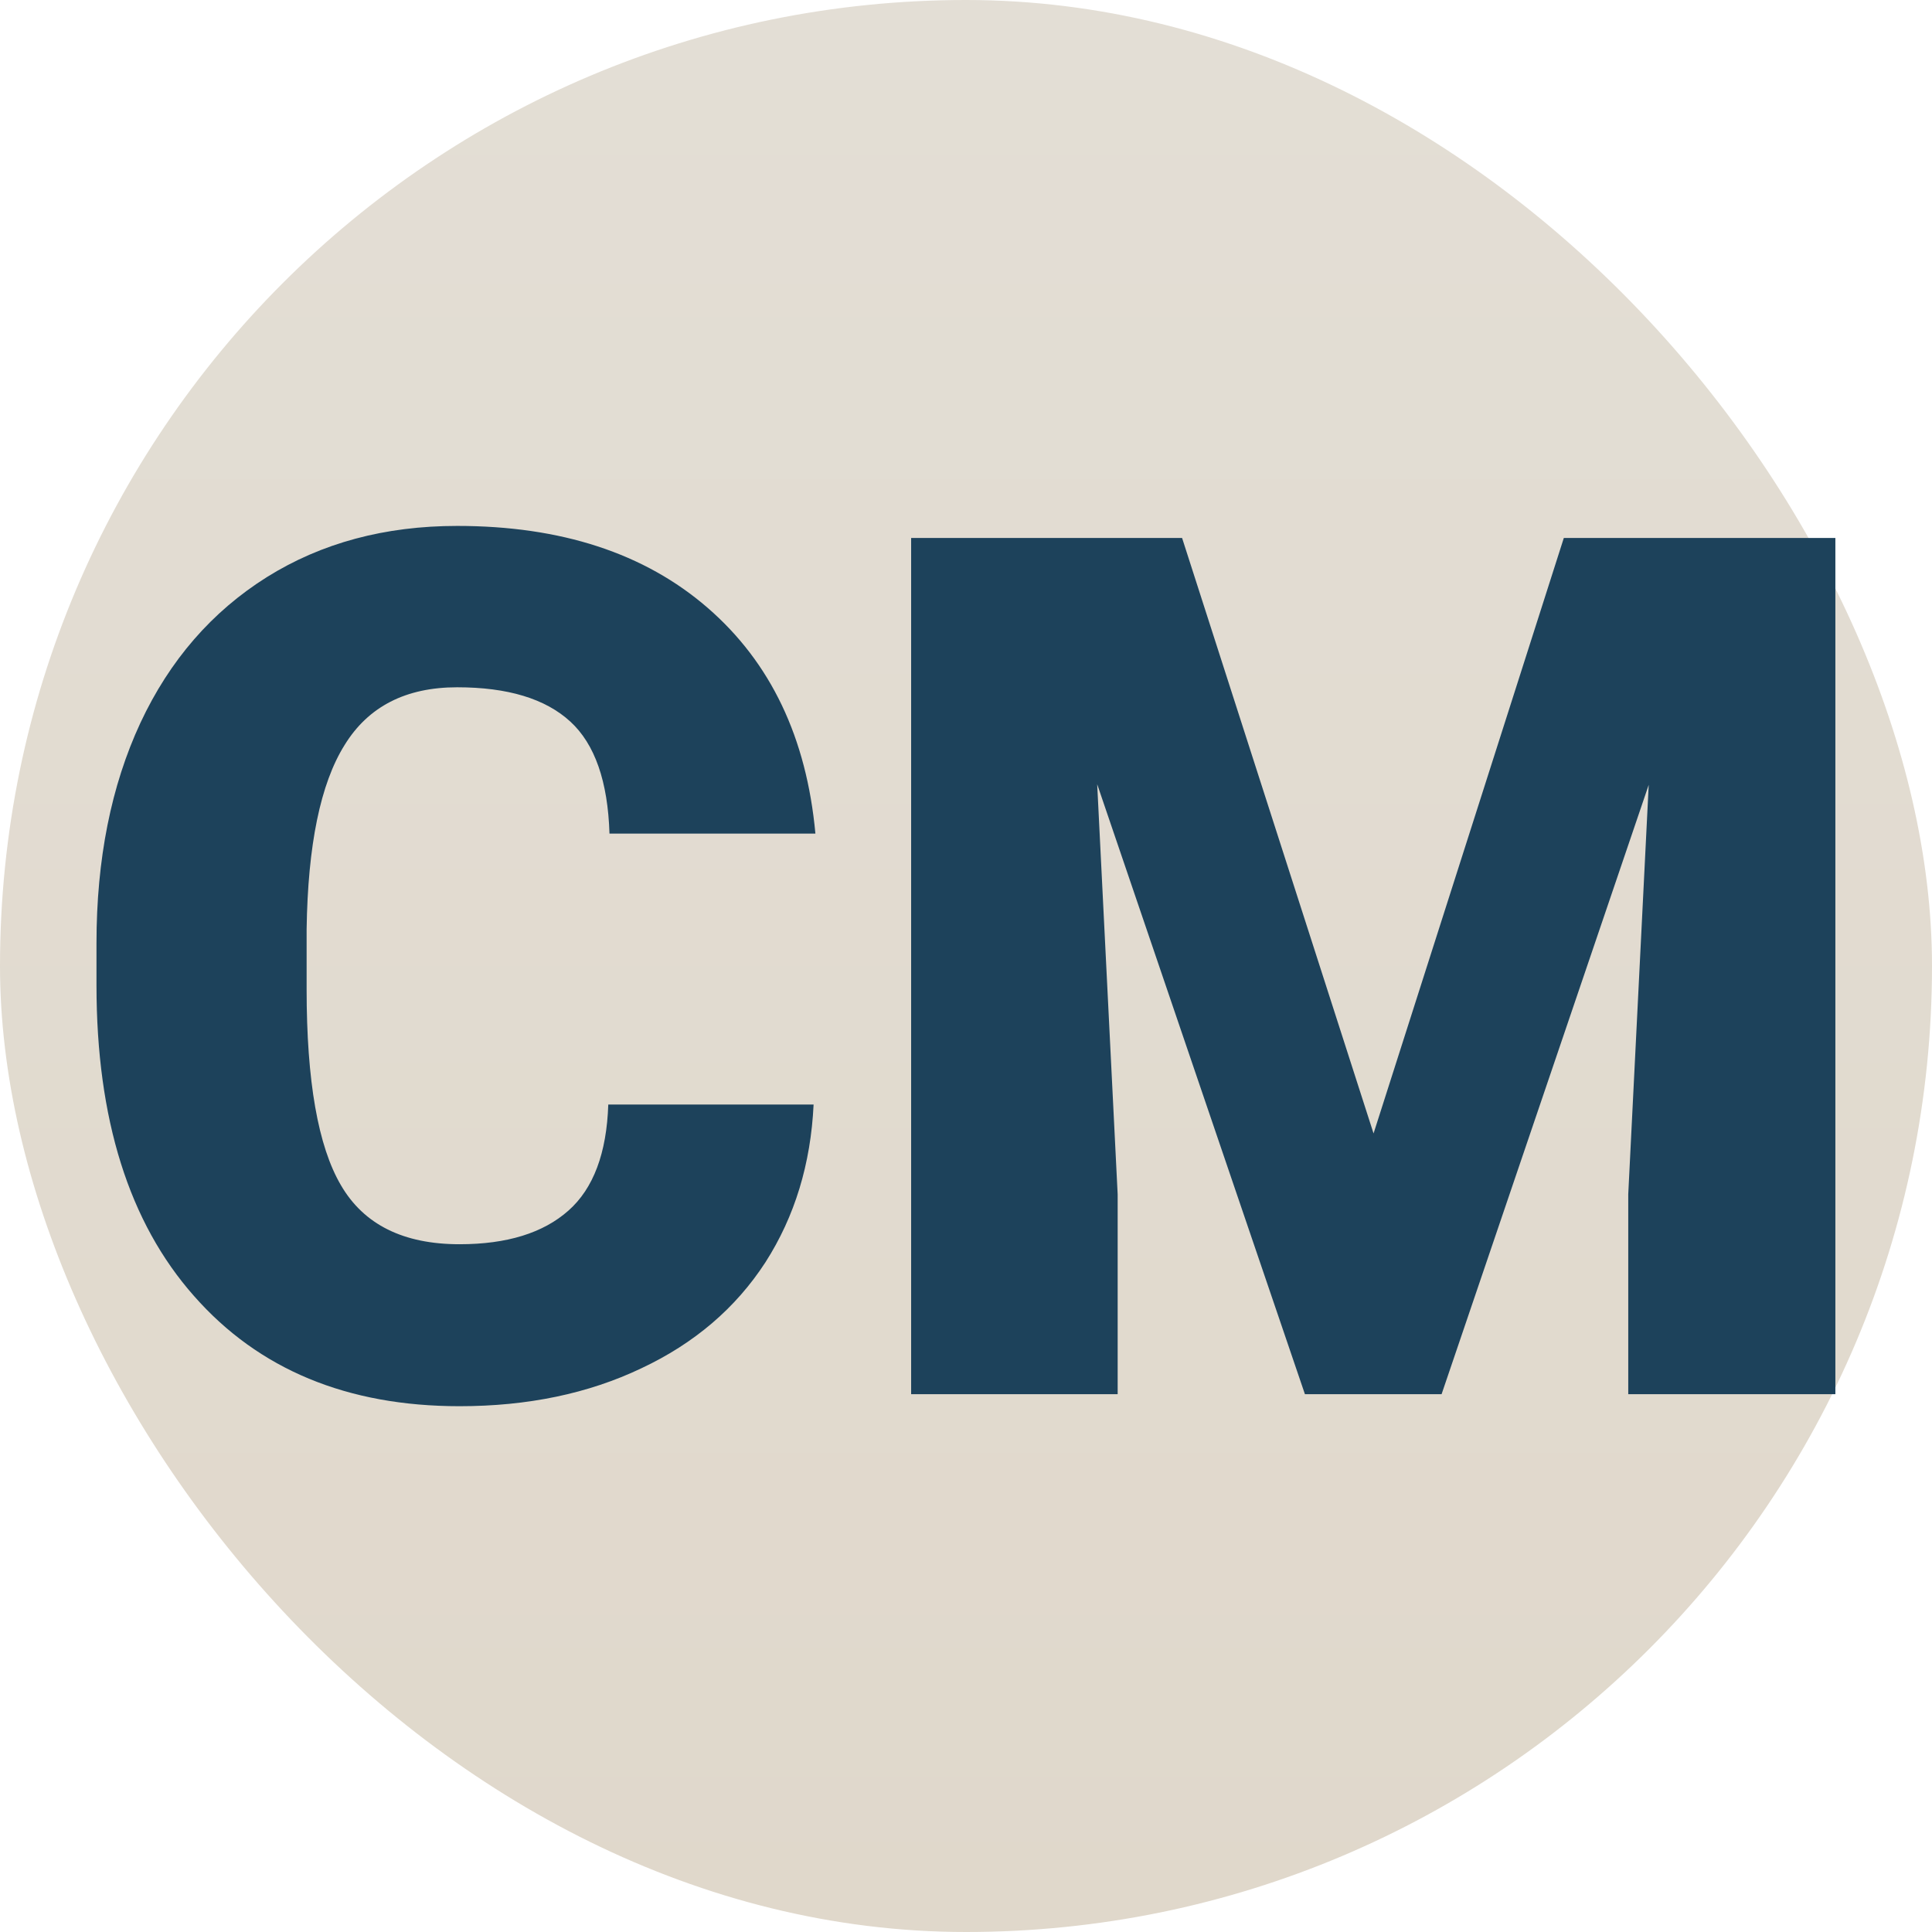 <svg xmlns="http://www.w3.org/2000/svg" version="1.1" xmlns:xlink="http://www.w3.org/1999/xlink" viewBox="0 0 200 200"><rect width="200" height="200" rx="100" ry="100" fill="url('#gradient')"></rect><defs><linearGradient id="gradient" gradientTransform="rotate(89 0.5 0.5)"><stop offset="0%" stop-color="#e3ded5"></stop><stop offset="100%" stop-color="#e0d8cb"></stop></linearGradient></defs><g><g fill="#1d425b" transform="matrix(6.233,0,0,6.233,5.812,144.323)" stroke="#778ca7" stroke-width="0"><path d="M9.17-4.81L12.58-4.81Q12.51-3.33 11.78-2.19Q11.04-1.05 9.72-0.43Q8.40 0.20 6.70 0.20L6.70 0.20Q3.90 0.20 2.29-1.63Q0.67-3.46 0.67-6.79L0.67-6.79L0.67-7.49Q0.67-9.58 1.40-11.15Q2.13-12.71 3.50-13.57Q4.86-14.42 6.66-14.42L6.66-14.42Q9.25-14.42 10.82-13.06Q12.39-11.70 12.61-9.31L12.61-9.31L9.19-9.31Q9.15-10.61 8.54-11.17Q7.92-11.74 6.66-11.74L6.66-11.74Q5.38-11.74 4.79-10.78Q4.19-9.82 4.16-7.72L4.16-7.72L4.16-6.72Q4.16-4.44 4.73-3.47Q5.30-2.49 6.70-2.49L6.70-2.49Q7.88-2.49 8.51-3.05Q9.13-3.60 9.17-4.81L9.17-4.81ZM14.20-14.22L18.70-14.22L21.88-4.33L25.04-14.22L29.55-14.22L29.55 0L26.11 0L26.11-3.32L26.45-10.12L23.01 0L20.74 0L17.29-10.13L17.63-3.32L17.63 0L14.20 0L14.20-14.22Z"></path></g></g></svg>
